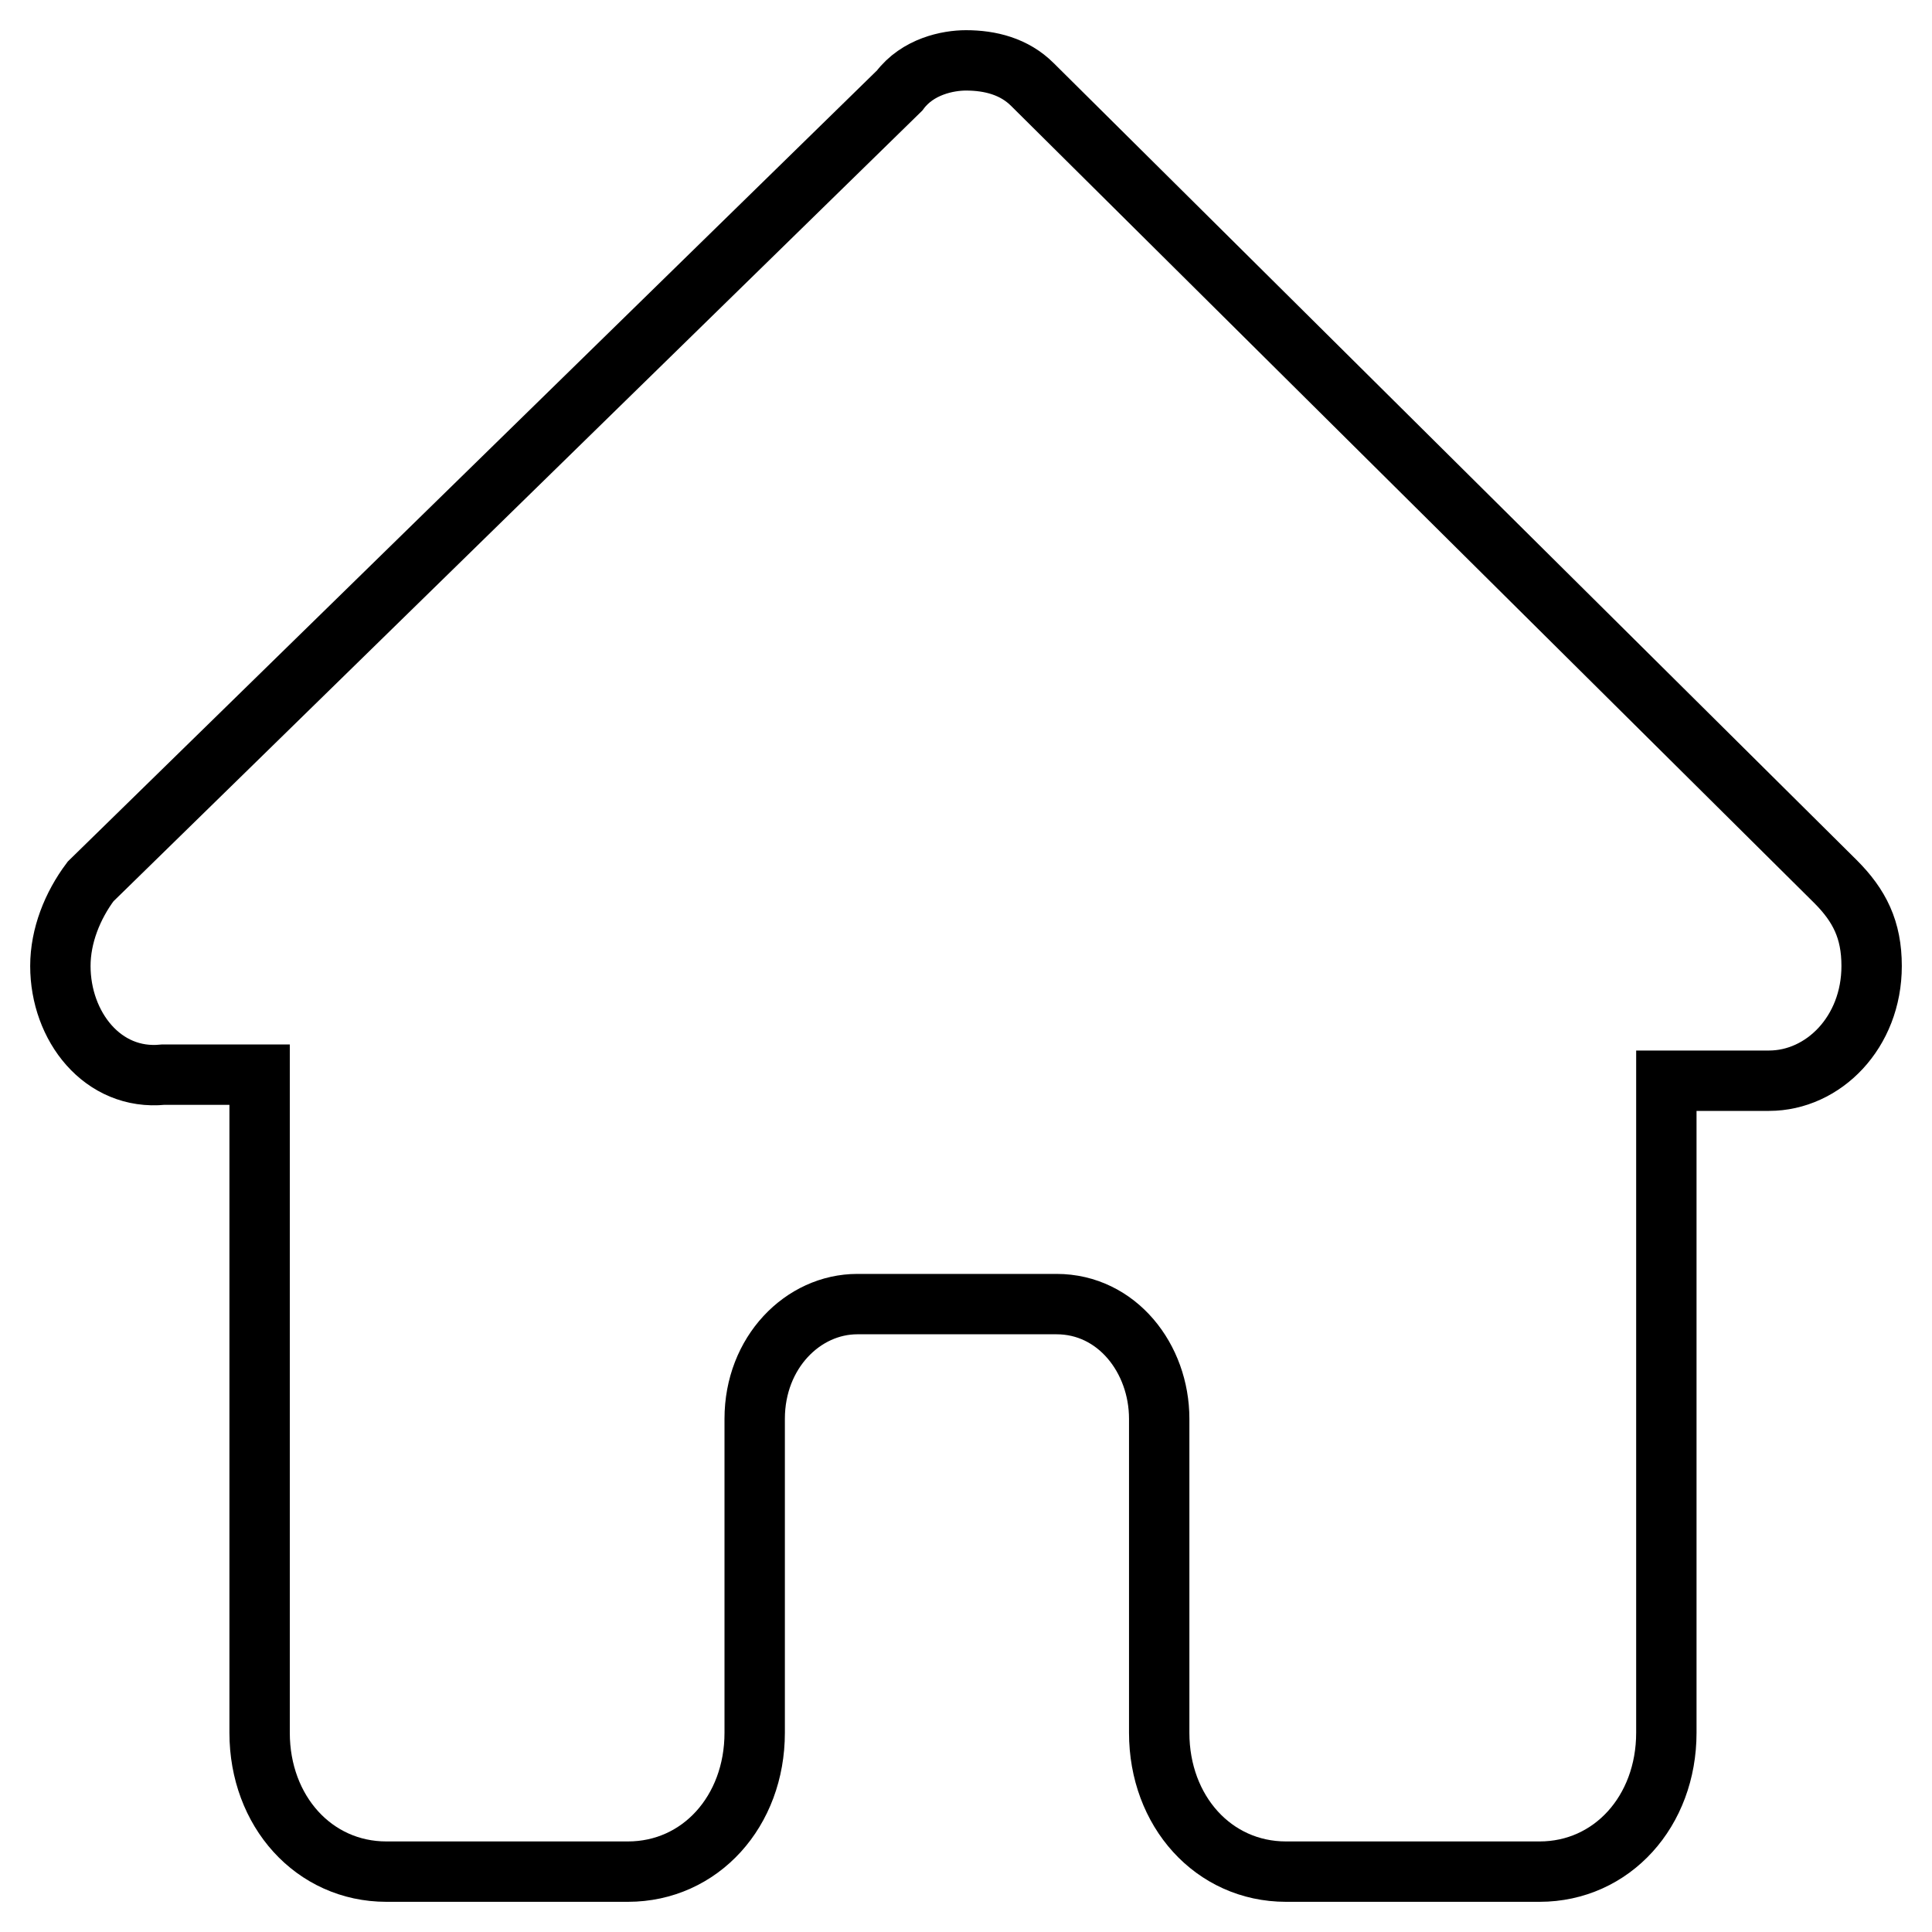 <?xml version="1.0" encoding="utf-8"?>
<!-- Generator: Adobe Illustrator 24.3.0, SVG Export Plug-In . SVG Version: 6.00 Build 0)  -->
<svg version="1.1" id="Livello_1" xmlns="http://www.w3.org/2000/svg" xmlns:xlink="http://www.w3.org/1999/xlink" x="0px" y="0px"
	 viewBox="0 0 32 32" style="enable-background:new 0 0 32 32;" xml:space="preserve">
<style type="text/css">
	.st0{fill:none;stroke:#000000;stroke-miterlimit:10;}
</style>
<path class="st0" d="M31,16c0,1.1-0.8,1.9-1.7,1.9h-1.7l0,9.4c0,0.2,0,0.3,0,0.5v0.9c0,1.3-0.9,2.3-2.1,2.3h-0.8c-0.1,0-0.1,0-0.2,0
	c-0.1,0-0.1,0-0.2,0h-1.7h-1.3c-1.2,0-2.1-1-2.1-2.3v-1.4v-3.8c0-1-0.7-1.9-1.7-1.9h-3.3c-0.9,0-1.7,0.8-1.7,1.9v3.8v1.4
	c0,1.3-0.9,2.3-2.1,2.3H9.3H7.7c-0.1,0-0.2,0-0.2,0c-0.1,0-0.1,0-0.2,0H6.4c-1.2,0-2.1-1-2.1-2.3v-6.6c0-0.1,0-0.1,0-0.2v-4.1H2.7
	C1.7,17.9,1,17,1,16c0-0.5,0.2-1,0.5-1.4L14.9,1.5C15.2,1.1,15.7,1,16,1c0.4,0,0.8,0.1,1.1,0.4l13.3,13.2C30.8,15,31,15.4,31,16z"/>
</svg>

